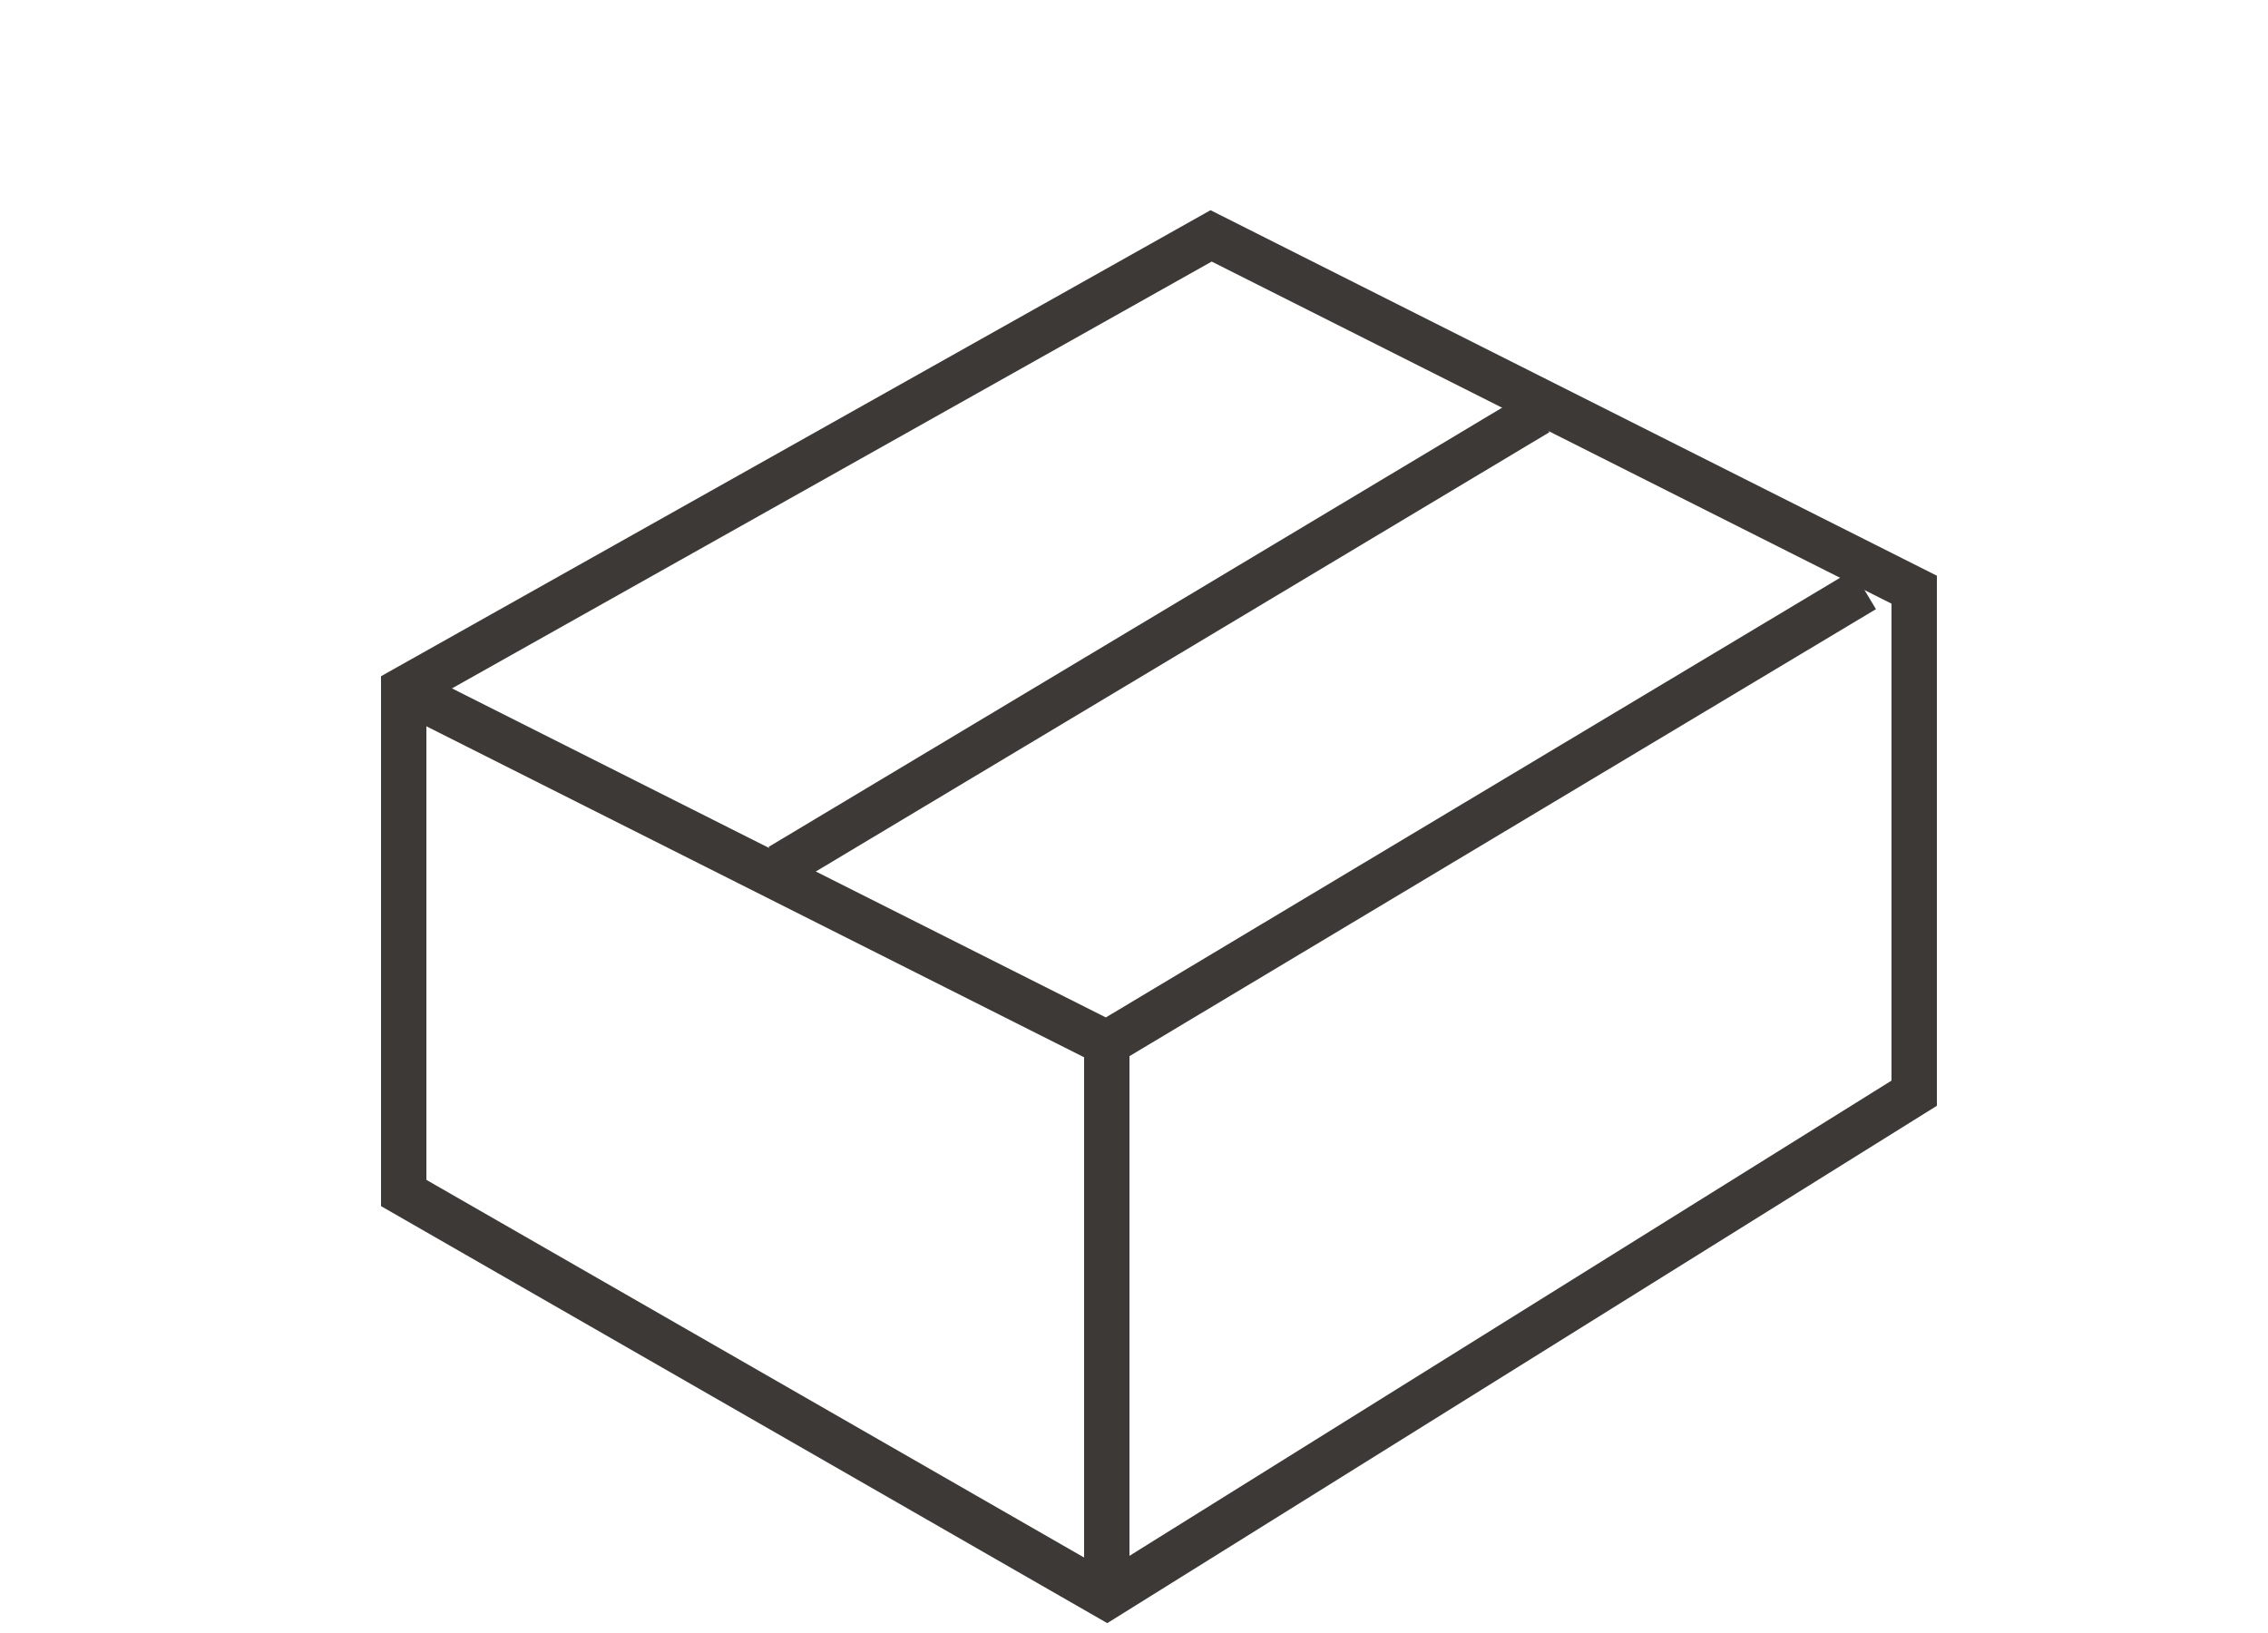 <?xml version="1.0" encoding="utf-8"?>
<!-- Generator: Adobe Illustrator 24.0.2, SVG Export Plug-In . SVG Version: 6.00 Build 0)  -->
<svg version="1.1" id="Ebene_1" xmlns="http://www.w3.org/2000/svg" xmlns:xlink="http://www.w3.org/1999/xlink" x="0px" y="0px"
	 viewBox="0 0 50 36" style="enable-background:new 0 0 50 36;" xml:space="preserve">
<style type="text/css">
	.st0{fill:none;stroke:#3D3936;stroke-miterlimit:10;}
</style>
<g>
	<g>
		<path class="st0" d="M24.4,35.2V23l16.7-10 M8.9,15.2L24.4,23"/>
		<g>
			<polygon class="st0" points="42.2,20.8 42.2,24.1 24.4,35.2 8.9,26.3 8.9,15.2 26.7,5.2 42.2,13 			"/>
		</g>
	</g>
	<path class="st0" d="M17.2,19.1l16.7-10"/>
</g>
</svg>
